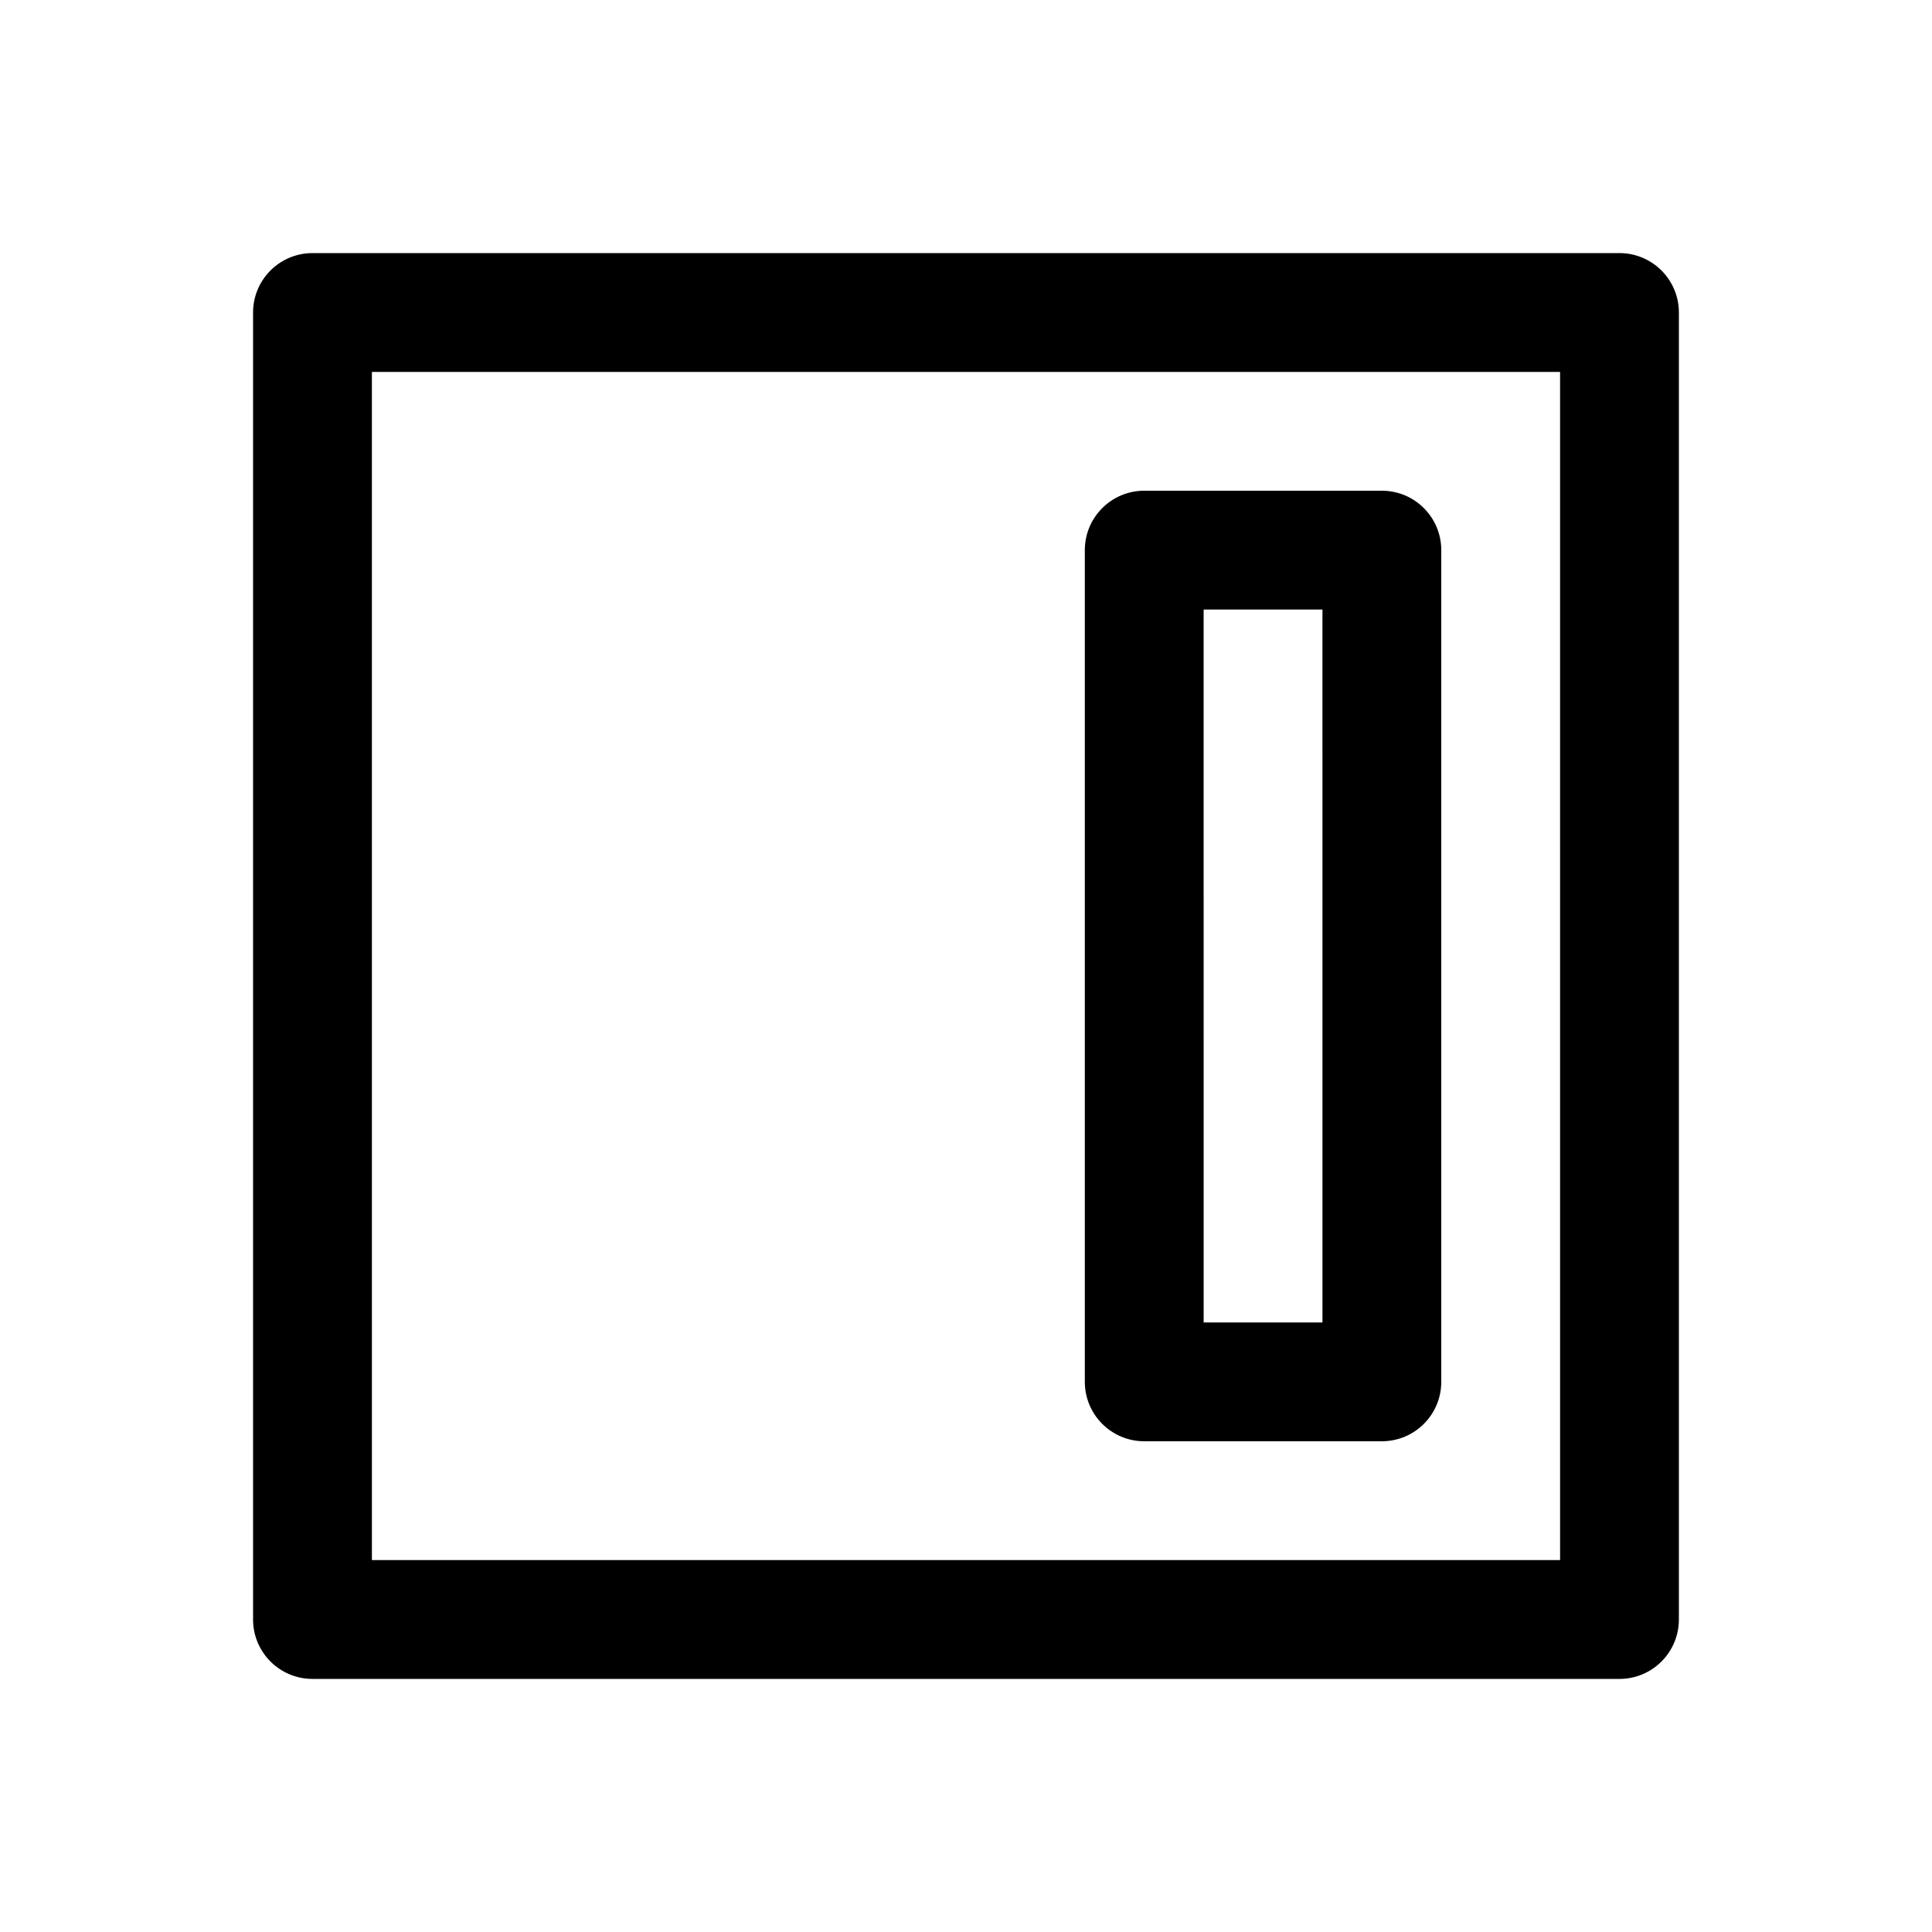<?xml version="1.0" encoding="UTF-8"?>
<!-- Uploaded to: ICON Repo, www.iconrepo.com, Generator: ICON Repo Mixer Tools -->
<svg fill="#000000" width="800px" height="800px" version="1.1" viewBox="144 144 512 512" xmlns="http://www.w3.org/2000/svg">
 <g>
  <path d="m573.18 588.93h-346.37c-8.691 0-15.746-7.051-15.746-15.742v-346.37c0-8.691 7.055-15.746 15.742-15.746h346.37c8.695 0 15.746 7.055 15.746 15.742v346.37c0 8.695-7.051 15.746-15.742 15.746zm-330.62-31.488h314.88l-0.004-314.88h-314.88z"/>
  <path d="m510.21 525.95h-62.977c-8.691 0-15.742-7.051-15.742-15.742v-220.42c0-8.691 7.051-15.742 15.742-15.742h62.977c8.691 0 15.742 7.051 15.742 15.742v220.42c0 8.691-7.051 15.742-15.742 15.742zm-47.23-31.488h31.488l-0.004-188.93h-31.488z"/>
 </g>
</svg>